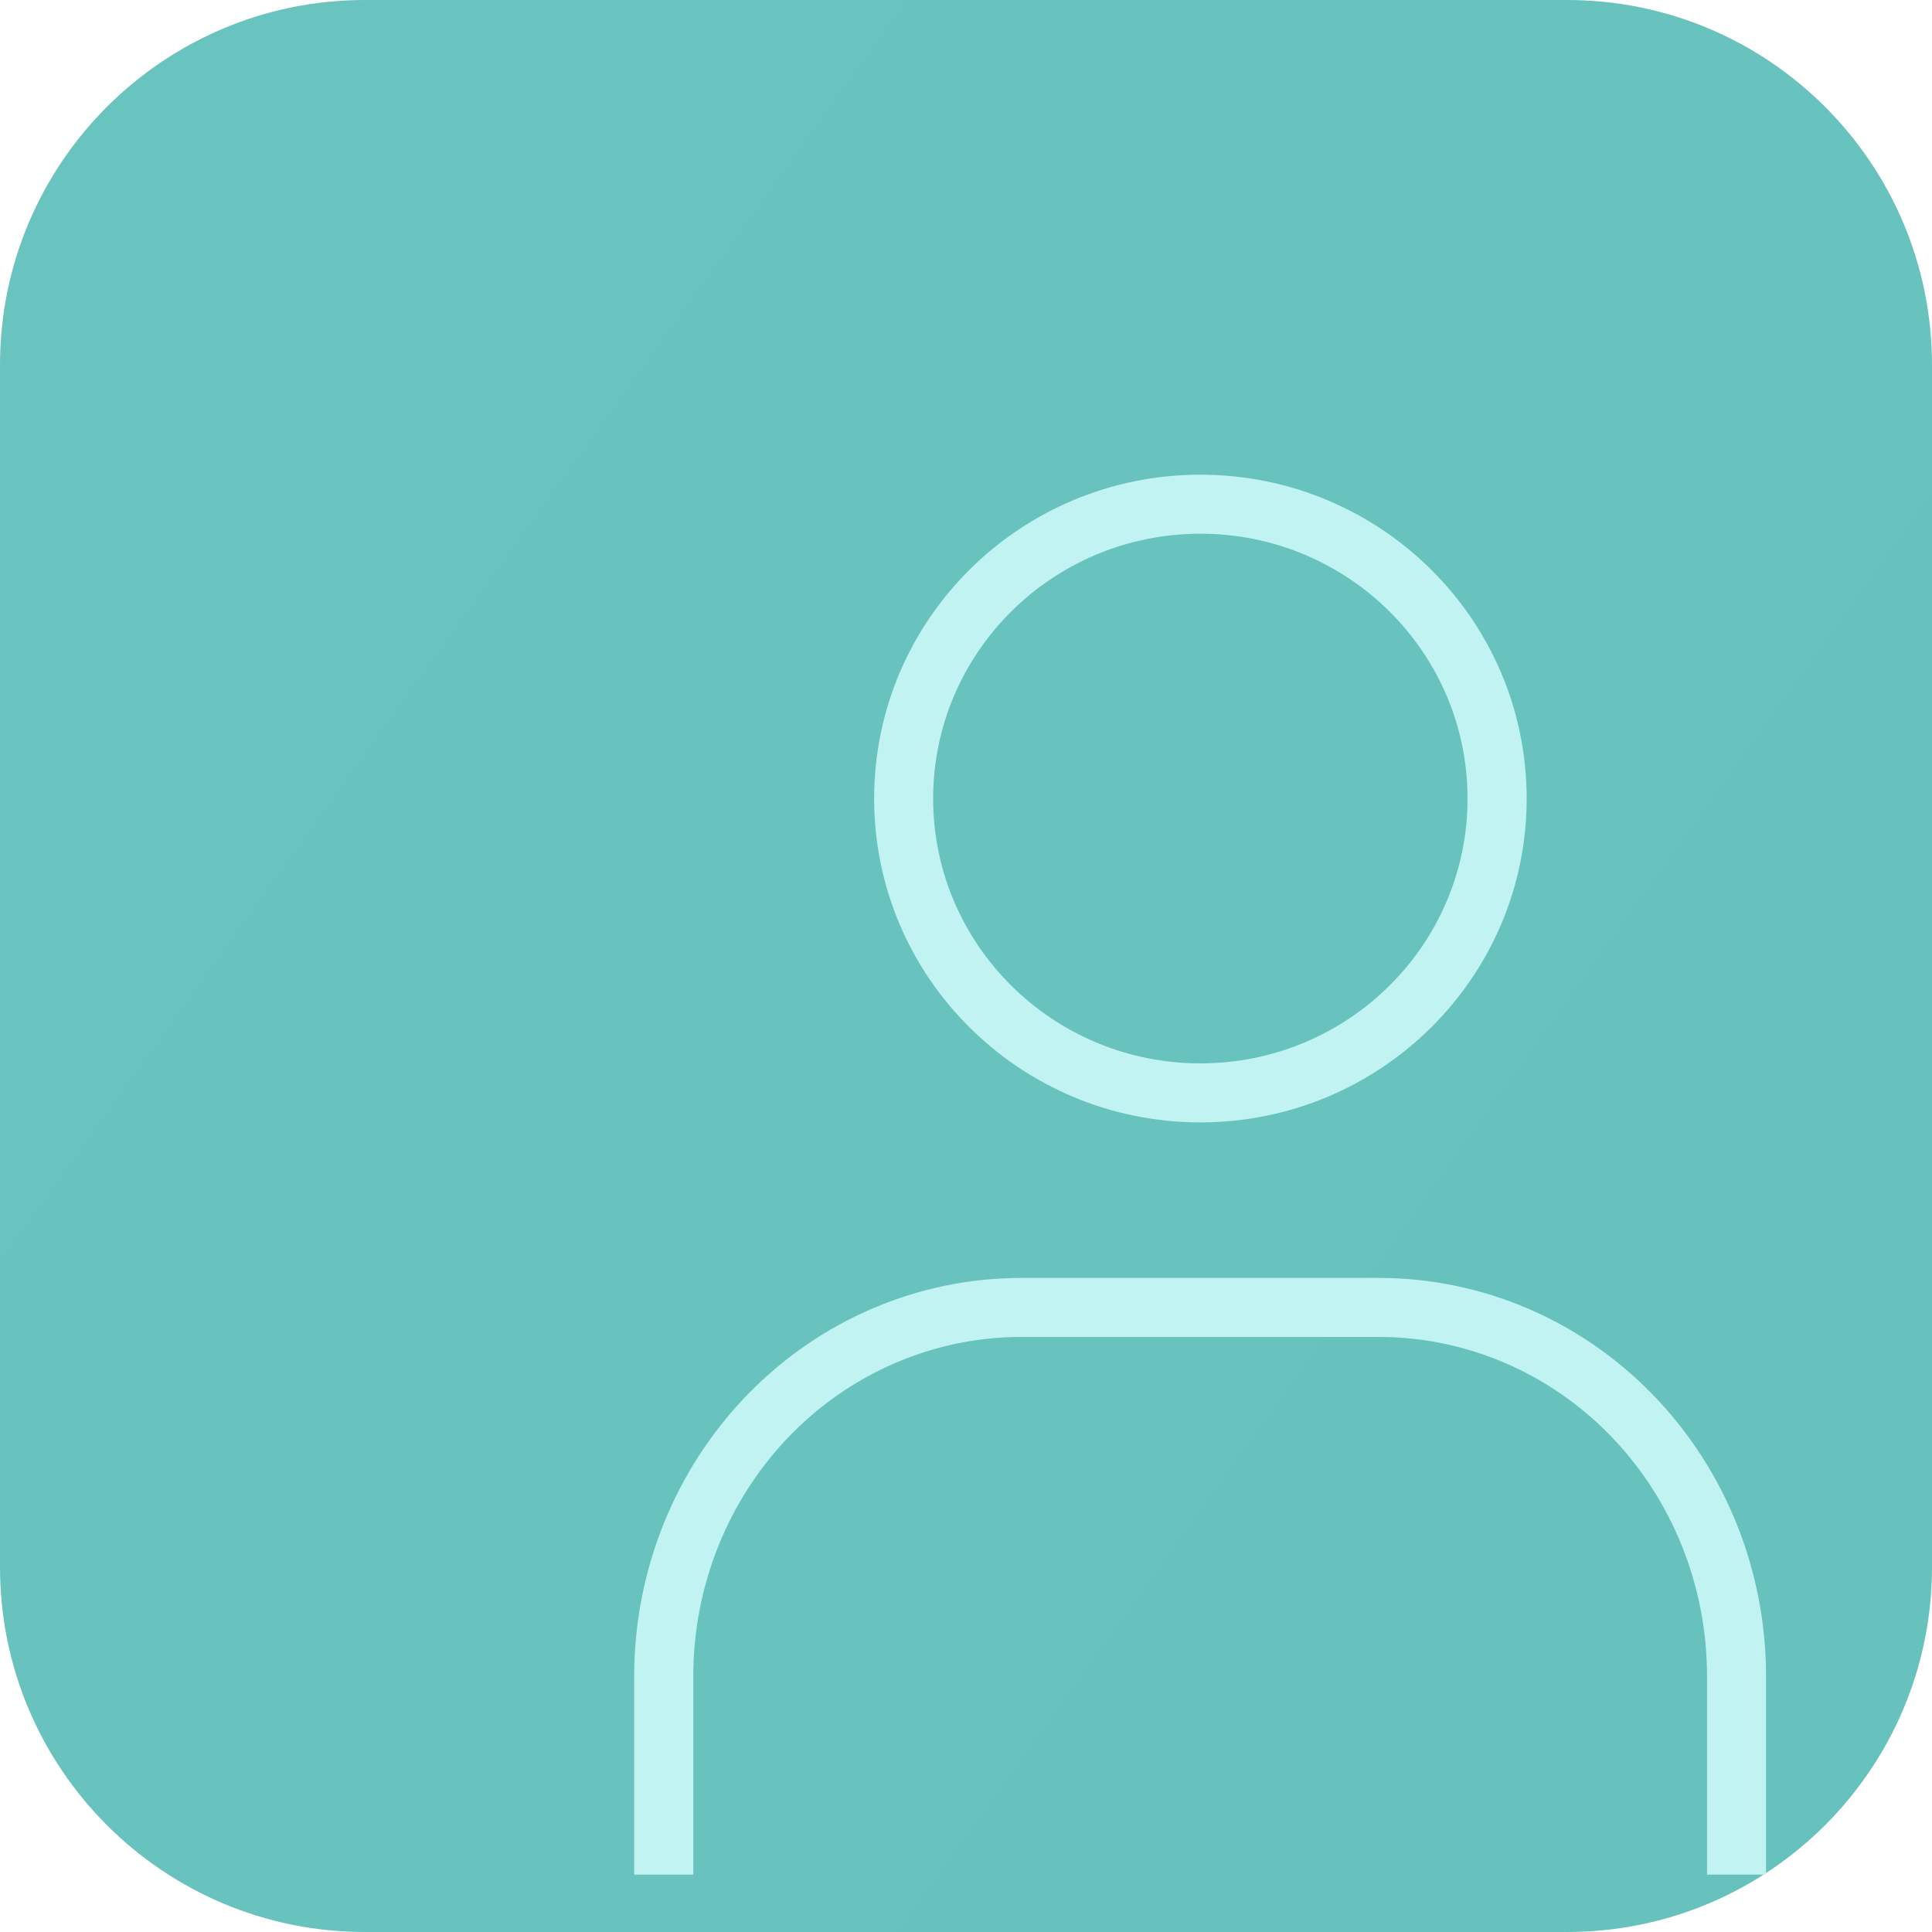 <svg width="20" height="20" viewBox="0 0 20 20" fill="none" xmlns="http://www.w3.org/2000/svg">
<path d="M1.52588e-05 3.778C1.52588e-05 1.691 1.691 0 3.778 0H16.222C18.309 0 20 1.691 20 3.778V16.222C20 18.309 18.309 20 16.222 20H3.778C1.691 20 1.52588e-05 18.309 1.52588e-05 16.222V3.778Z" fill="url(#paint0_linear_2636_28324)"/>
<g filter="url(#filter0_ddddii_2636_28324)">
<path d="M11.572 10.527C12.638 10.527 13.659 10.963 14.409 11.737C15.16 12.511 15.58 13.558 15.58 14.649V16.704H14.969V14.649C14.969 13.715 14.609 12.82 13.971 12.162C13.333 11.505 12.47 11.138 11.572 11.138H7.871C6.974 11.138 6.11 11.505 5.473 12.162C4.835 12.82 4.475 13.715 4.475 14.649V16.704H3.863V14.649C3.863 13.558 4.284 12.511 5.034 11.737C5.785 10.963 6.805 10.527 7.871 10.527H11.572ZM9.724 2.212C11.587 2.212 13.102 3.711 13.102 5.565C13.102 7.418 11.587 8.917 9.724 8.917C7.861 8.917 6.347 7.418 6.347 5.565C6.347 3.711 7.861 2.212 9.724 2.212ZM9.724 2.823C8.194 2.824 6.958 4.053 6.958 5.565C6.958 7.076 8.194 8.305 9.724 8.306C11.254 8.306 12.49 7.076 12.49 5.565C12.49 4.053 11.254 2.823 9.724 2.823Z" fill="#C0F3F1"/>
</g>
<defs>
<filter id="filter0_ddddii_2636_28324" x="3.599" y="1.948" width="14.004" height="16.779" filterUnits="userSpaceOnUse" color-interpolation-filters="sRGB">
<feFlood flood-opacity="0" result="BackgroundImageFix"/>
<feColorMatrix in="SourceAlpha" type="matrix" values="0 0 0 0 0 0 0 0 0 0 0 0 0 0 0 0 0 0 127 0" result="hardAlpha"/>
<feOffset dx="0.88" dy="0.88"/>
<feGaussianBlur stdDeviation="0.572"/>
<feComposite in2="hardAlpha" operator="out"/>
<feColorMatrix type="matrix" values="0 0 0 0 0.173 0 0 0 0 0.525 0 0 0 0 0.51 0 0 0 0.45 0"/>
<feBlend mode="normal" in2="BackgroundImageFix" result="effect1_dropShadow_2636_28324"/>
<feColorMatrix in="SourceAlpha" type="matrix" values="0 0 0 0 0 0 0 0 0 0 0 0 0 0 0 0 0 0 127 0" result="hardAlpha"/>
<feOffset dx="0.88" dy="0.88"/>
<feGaussianBlur stdDeviation="0.44"/>
<feComposite in2="hardAlpha" operator="out"/>
<feColorMatrix type="matrix" values="0 0 0 0 0.173 0 0 0 0 0.525 0 0 0 0 0.51 0 0 0 0.95 0"/>
<feBlend mode="normal" in2="effect1_dropShadow_2636_28324" result="effect2_dropShadow_2636_28324"/>
<feColorMatrix in="SourceAlpha" type="matrix" values="0 0 0 0 0 0 0 0 0 0 0 0 0 0 0 0 0 0 127 0" result="hardAlpha"/>
<feOffset dx="0.616" dy="0.616"/>
<feGaussianBlur stdDeviation="0.176"/>
<feComposite in2="hardAlpha" operator="out"/>
<feColorMatrix type="matrix" values="0 0 0 0 0.173 0 0 0 0 0.525 0 0 0 0 0.51 0 0 0 0.45 0"/>
<feBlend mode="normal" in2="effect2_dropShadow_2636_28324" result="effect3_dropShadow_2636_28324"/>
<feColorMatrix in="SourceAlpha" type="matrix" values="0 0 0 0 0 0 0 0 0 0 0 0 0 0 0 0 0 0 127 0" result="hardAlpha"/>
<feOffset dx="0.326" dy="0.326"/>
<feGaussianBlur stdDeviation="0.176"/>
<feComposite in2="hardAlpha" operator="out"/>
<feColorMatrix type="matrix" values="0 0 0 0 0.173 0 0 0 0 0.525 0 0 0 0 0.51 0 0 0 0.85 0"/>
<feBlend mode="normal" in2="effect3_dropShadow_2636_28324" result="effect4_dropShadow_2636_28324"/>
<feBlend mode="normal" in="SourceGraphic" in2="effect4_dropShadow_2636_28324" result="shape"/>
<feColorMatrix in="SourceAlpha" type="matrix" values="0 0 0 0 0 0 0 0 0 0 0 0 0 0 0 0 0 0 127 0" result="hardAlpha"/>
<feOffset dx="-0.055" dy="-0.055"/>
<feGaussianBlur stdDeviation="0.028"/>
<feComposite in2="hardAlpha" operator="arithmetic" k2="-1" k3="1"/>
<feColorMatrix type="matrix" values="0 0 0 0 0.173 0 0 0 0 0.525 0 0 0 0 0.51 0 0 0 0.4 0"/>
<feBlend mode="normal" in2="shape" result="effect5_innerShadow_2636_28324"/>
<feColorMatrix in="SourceAlpha" type="matrix" values="0 0 0 0 0 0 0 0 0 0 0 0 0 0 0 0 0 0 127 0" result="hardAlpha"/>
<feOffset dx="0.055" dy="0.055"/>
<feGaussianBlur stdDeviation="0.028"/>
<feComposite in2="hardAlpha" operator="arithmetic" k2="-1" k3="1"/>
<feColorMatrix type="matrix" values="0 0 0 0 1 0 0 0 0 1 0 0 0 0 1 0 0 0 1 0"/>
<feBlend mode="normal" in2="effect5_innerShadow_2636_28324" result="effect6_innerShadow_2636_28324"/>
</filter>
<linearGradient id="paint0_linear_2636_28324" x1="1.667" y1="0.861" x2="20.445" y2="14.361" gradientUnits="userSpaceOnUse">
<stop stop-color="#69C3BF"/>
<stop offset="1" stop-color="#67C1BD"/>
</linearGradient>
</defs>
</svg>

